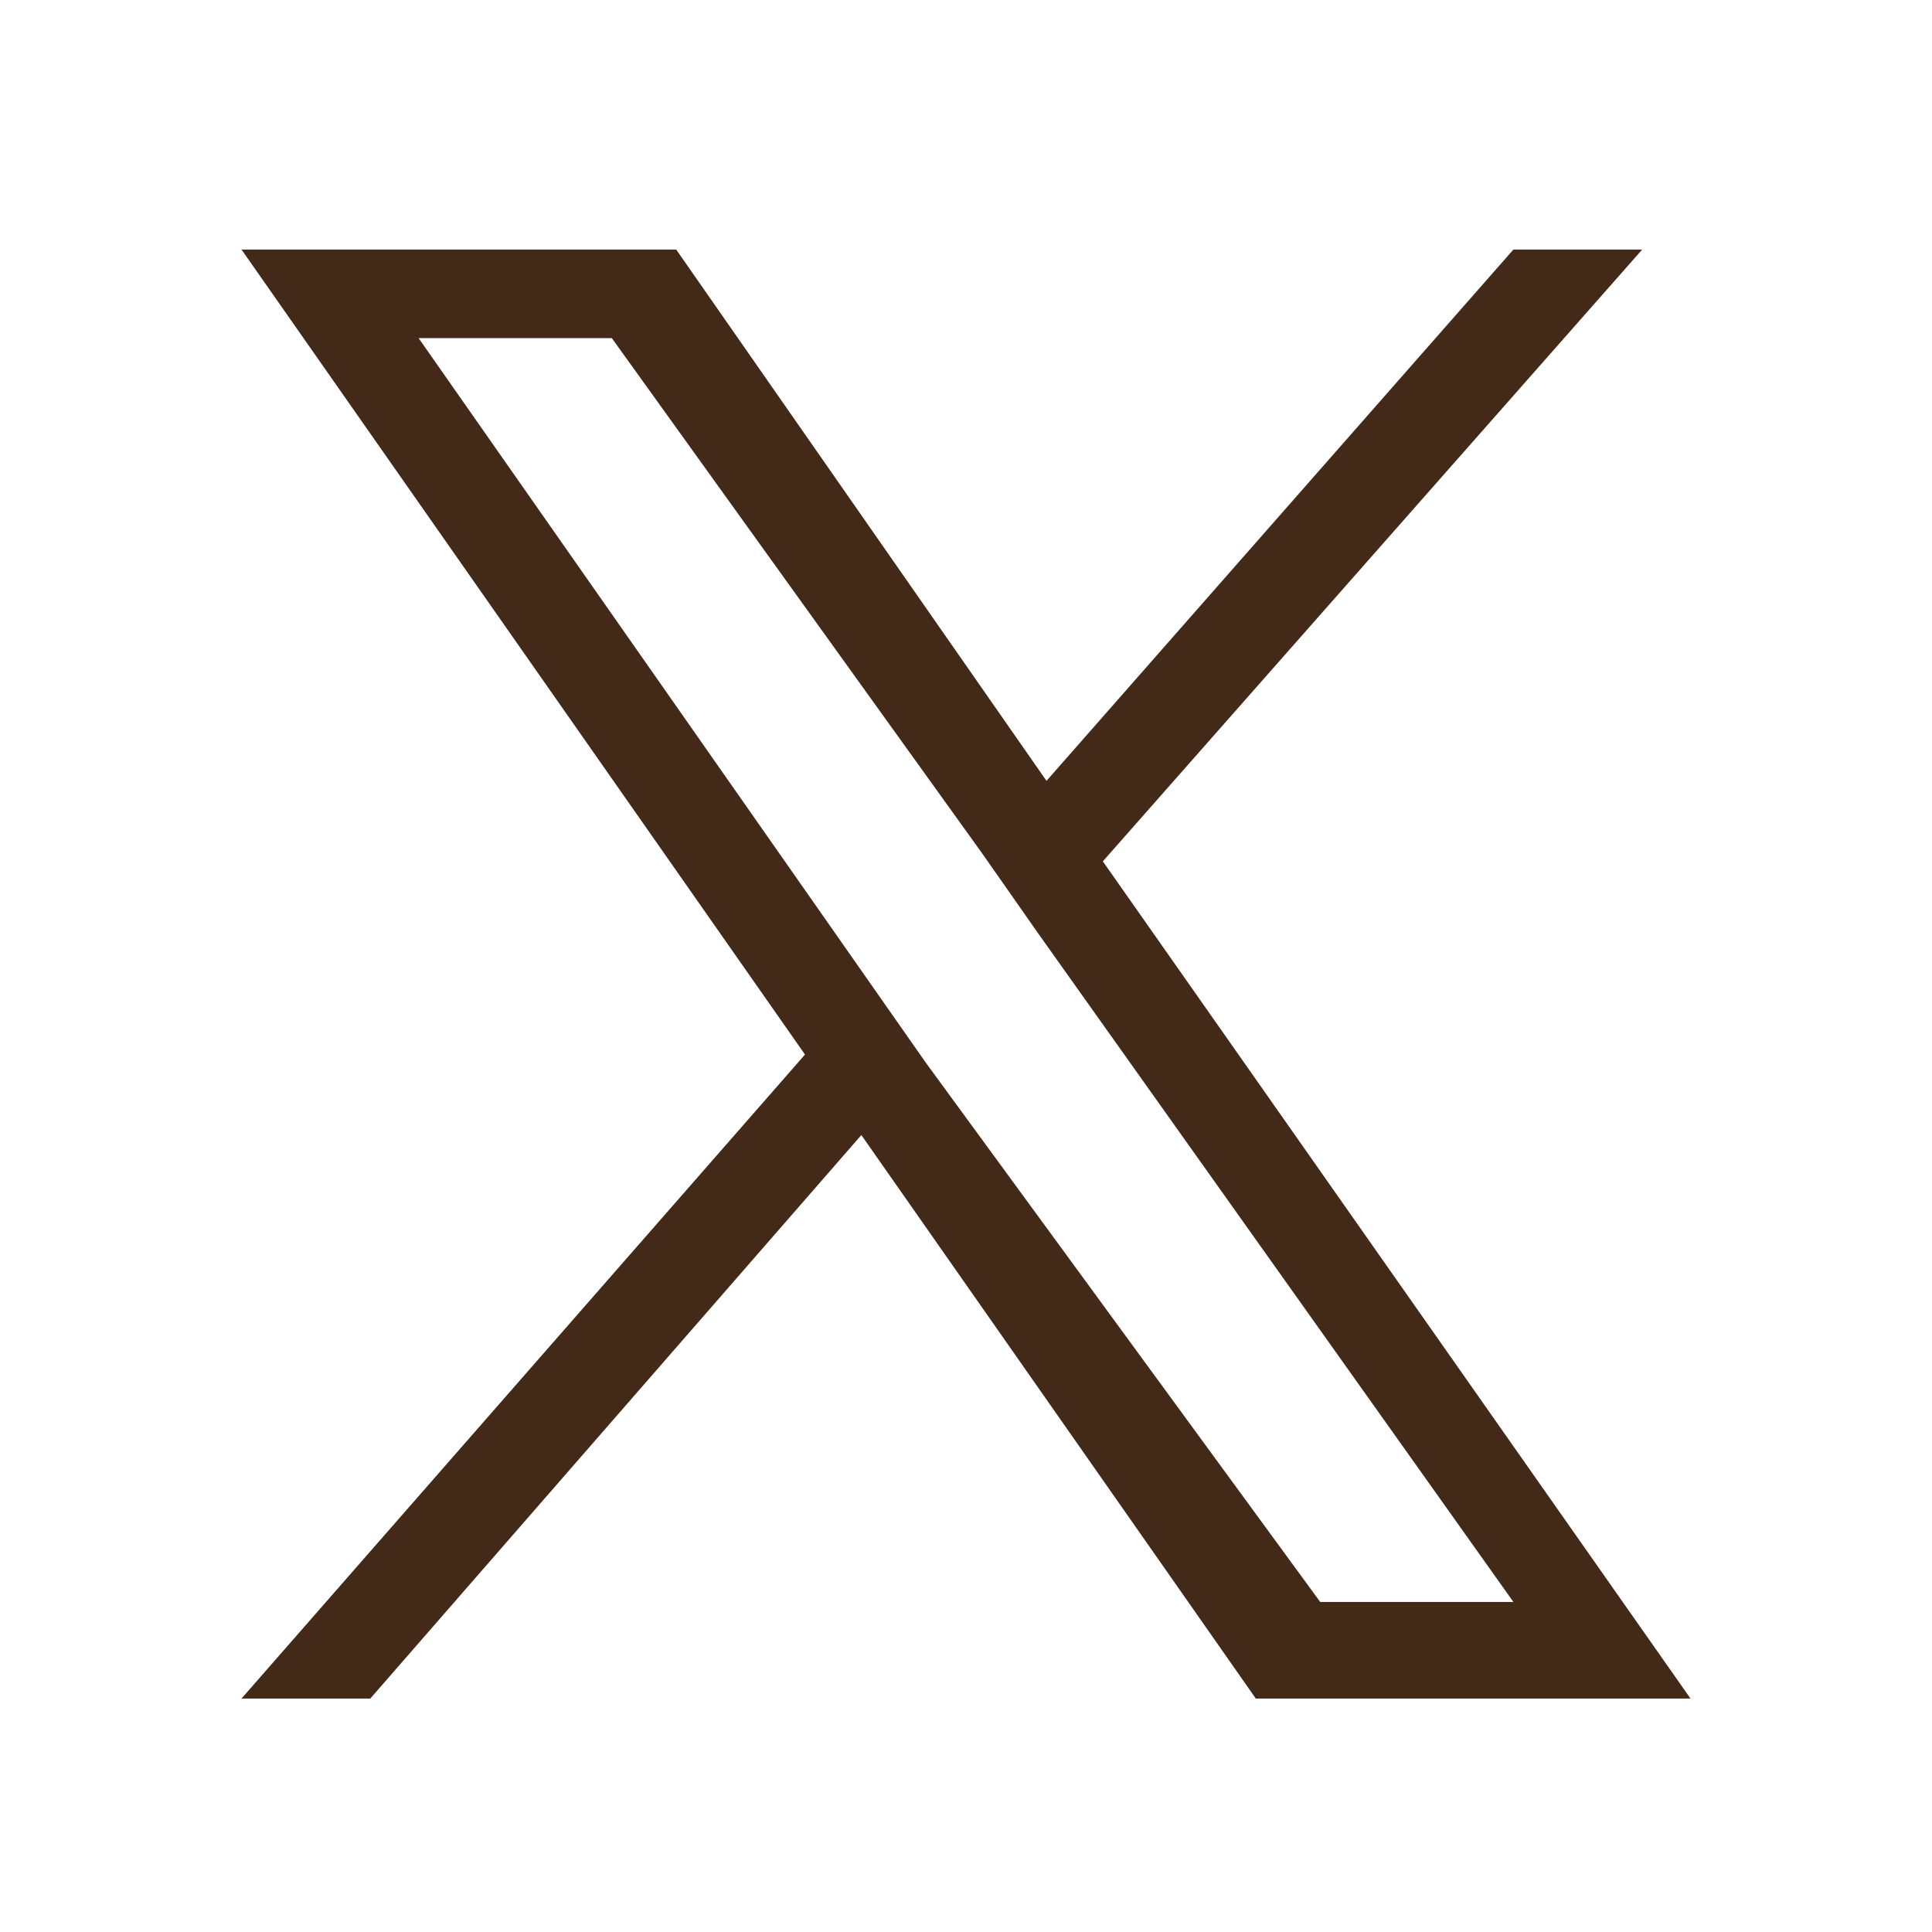<?xml version="1.0" encoding="utf-8"?>
<!-- Generator: Adobe Illustrator 27.8.0, SVG Export Plug-In . SVG Version: 6.00 Build 0)  -->
<svg version="1.1" id="Layer_1" xmlns="http://www.w3.org/2000/svg" xmlns:xlink="http://www.w3.org/1999/xlink" x="0px" y="0px"
	 viewBox="0 0 24 24" style="enable-background:new 0 0 24 24;" xml:space="preserve">
<style type="text/css">
	.st0{fill:#432918;}
</style>
<path class="st0" d="M13.7,10.7l6.7-7.6h-1.6L13,9.7L8.4,3.1H3l7,10l-7,8h1.6l6.1-7l4.9,7H21L13.7,10.7L13.7,10.7L13.7,10.7z
	 M11.5,13.2l-0.7-1L5.2,4.2h2.4l4.6,6.4l0.7,1l5.9,8.3h-2.4L11.5,13.2L11.5,13.2L11.5,13.2z"/>
</svg>
